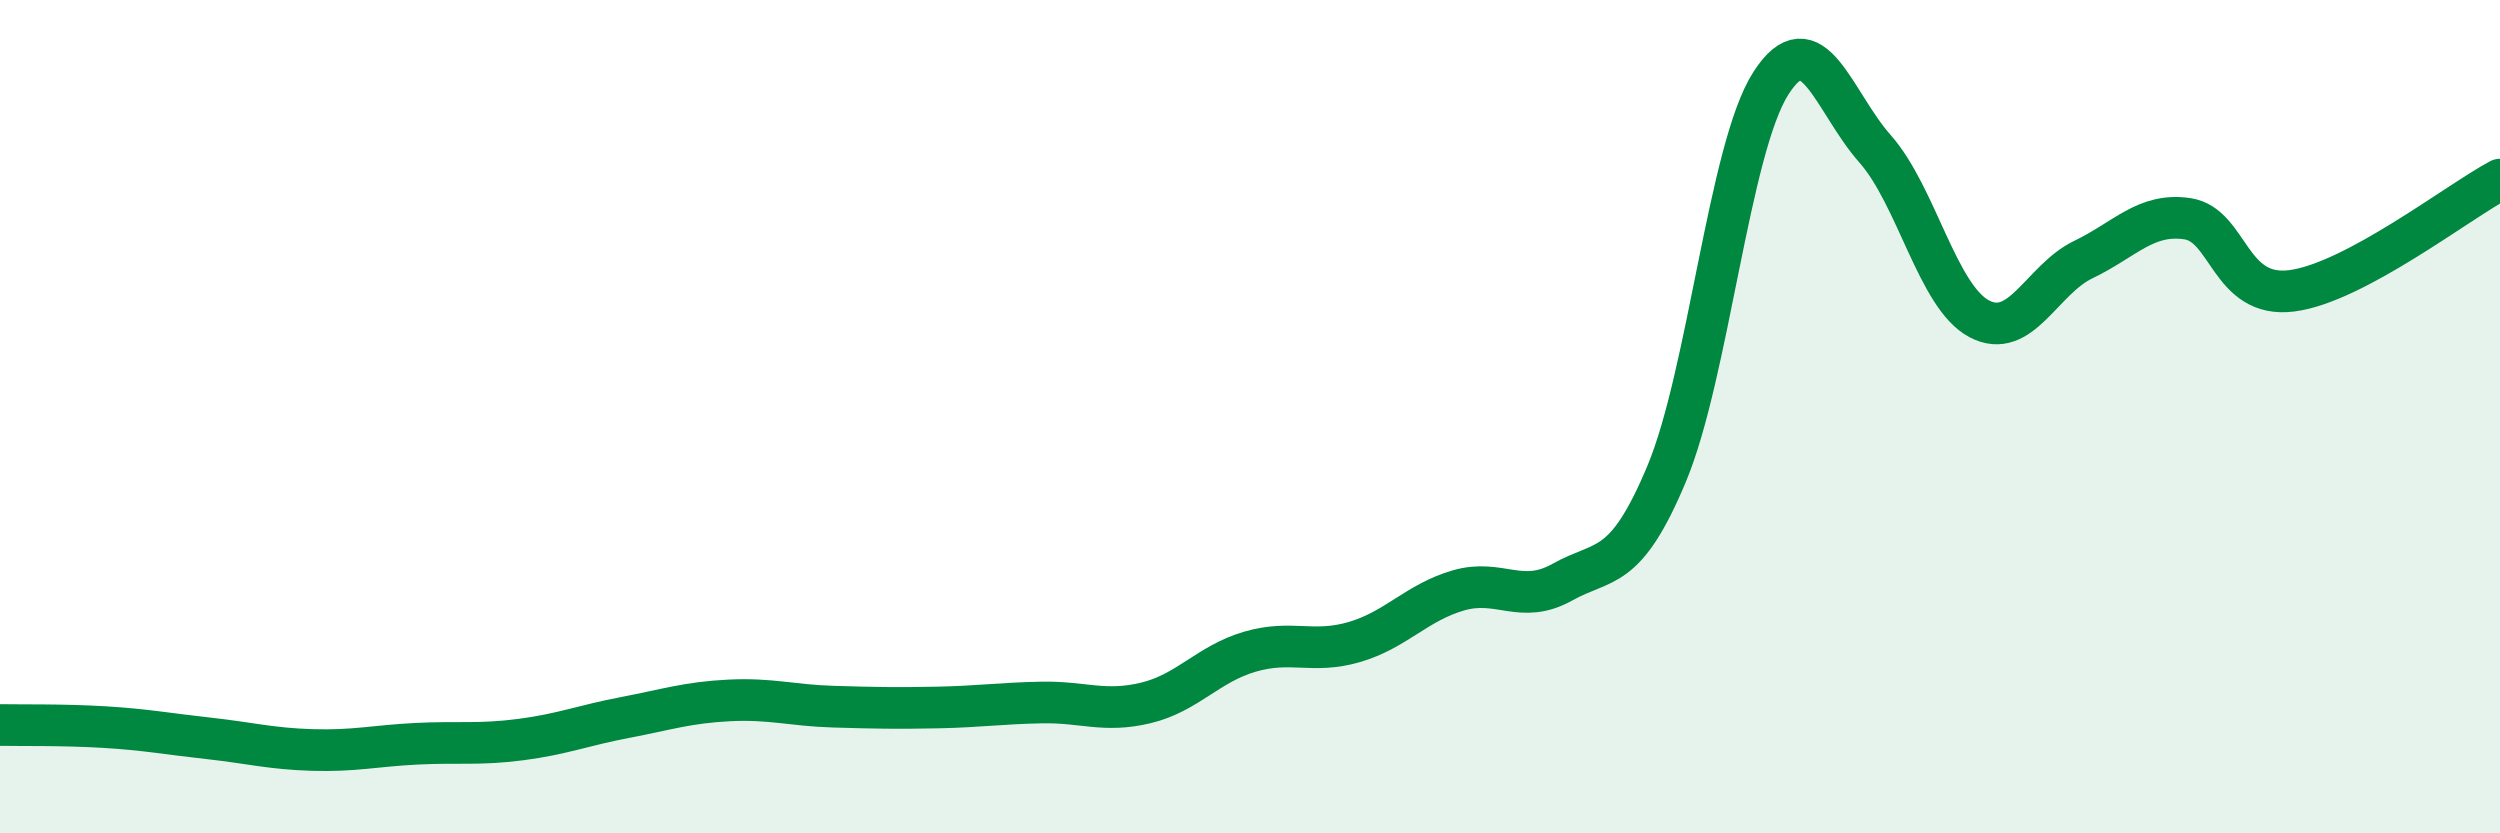 
    <svg width="60" height="20" viewBox="0 0 60 20" xmlns="http://www.w3.org/2000/svg">
      <path
        d="M 0,17.4 C 0.5,17.41 1.5,17.39 2.5,17.45 C 3.5,17.51 4,17.61 5,17.72 C 6,17.83 6.5,17.97 7.5,18 C 8.5,18.03 9,17.9 10,17.85 C 11,17.8 11.5,17.88 12.5,17.75 C 13.5,17.62 14,17.41 15,17.22 C 16,17.03 16.5,16.86 17.5,16.81 C 18.5,16.76 19,16.93 20,16.96 C 21,16.99 21.5,17 22.5,16.98 C 23.5,16.96 24,16.88 25,16.86 C 26,16.84 26.5,17.11 27.5,16.87 C 28.5,16.63 29,15.93 30,15.64 C 31,15.35 31.5,15.7 32.5,15.41 C 33.5,15.12 34,14.46 35,14.17 C 36,13.88 36.5,14.53 37.5,13.97 C 38.5,13.41 39,13.76 40,11.37 C 41,8.98 41.5,3.56 42.5,2 C 43.5,0.44 44,2.44 45,3.57 C 46,4.7 46.5,7.12 47.5,7.65 C 48.5,8.18 49,6.71 50,6.23 C 51,5.75 51.5,5.1 52.5,5.25 C 53.5,5.4 53.5,7.17 55,6.98 C 56.5,6.79 59,4.84 60,4.31L60 20L0 20Z"
        fill="#008740"
        opacity="0.1"
        stroke-linecap="round"
        stroke-linejoin="round"
      />
      <path
        d="M 0,17.4 C 0.5,17.41 1.5,17.39 2.5,17.45 C 3.5,17.51 4,17.61 5,17.72 C 6,17.83 6.5,17.97 7.5,18 C 8.5,18.03 9,17.9 10,17.85 C 11,17.8 11.5,17.88 12.5,17.75 C 13.5,17.62 14,17.41 15,17.22 C 16,17.03 16.5,16.86 17.5,16.81 C 18.5,16.76 19,16.93 20,16.96 C 21,16.99 21.5,17 22.5,16.98 C 23.5,16.96 24,16.88 25,16.86 C 26,16.84 26.5,17.11 27.5,16.87 C 28.5,16.63 29,15.93 30,15.64 C 31,15.35 31.5,15.7 32.5,15.41 C 33.5,15.12 34,14.46 35,14.17 C 36,13.88 36.5,14.53 37.5,13.97 C 38.5,13.41 39,13.76 40,11.37 C 41,8.98 41.5,3.56 42.5,2 C 43.5,0.44 44,2.44 45,3.57 C 46,4.7 46.5,7.12 47.5,7.65 C 48.5,8.18 49,6.71 50,6.23 C 51,5.75 51.5,5.1 52.5,5.25 C 53.5,5.4 53.5,7.17 55,6.98 C 56.5,6.79 59,4.84 60,4.31"
        stroke="#008740"
        stroke-width="1"
        fill="none"
        stroke-linecap="round"
        stroke-linejoin="round"
      />
    </svg>
  